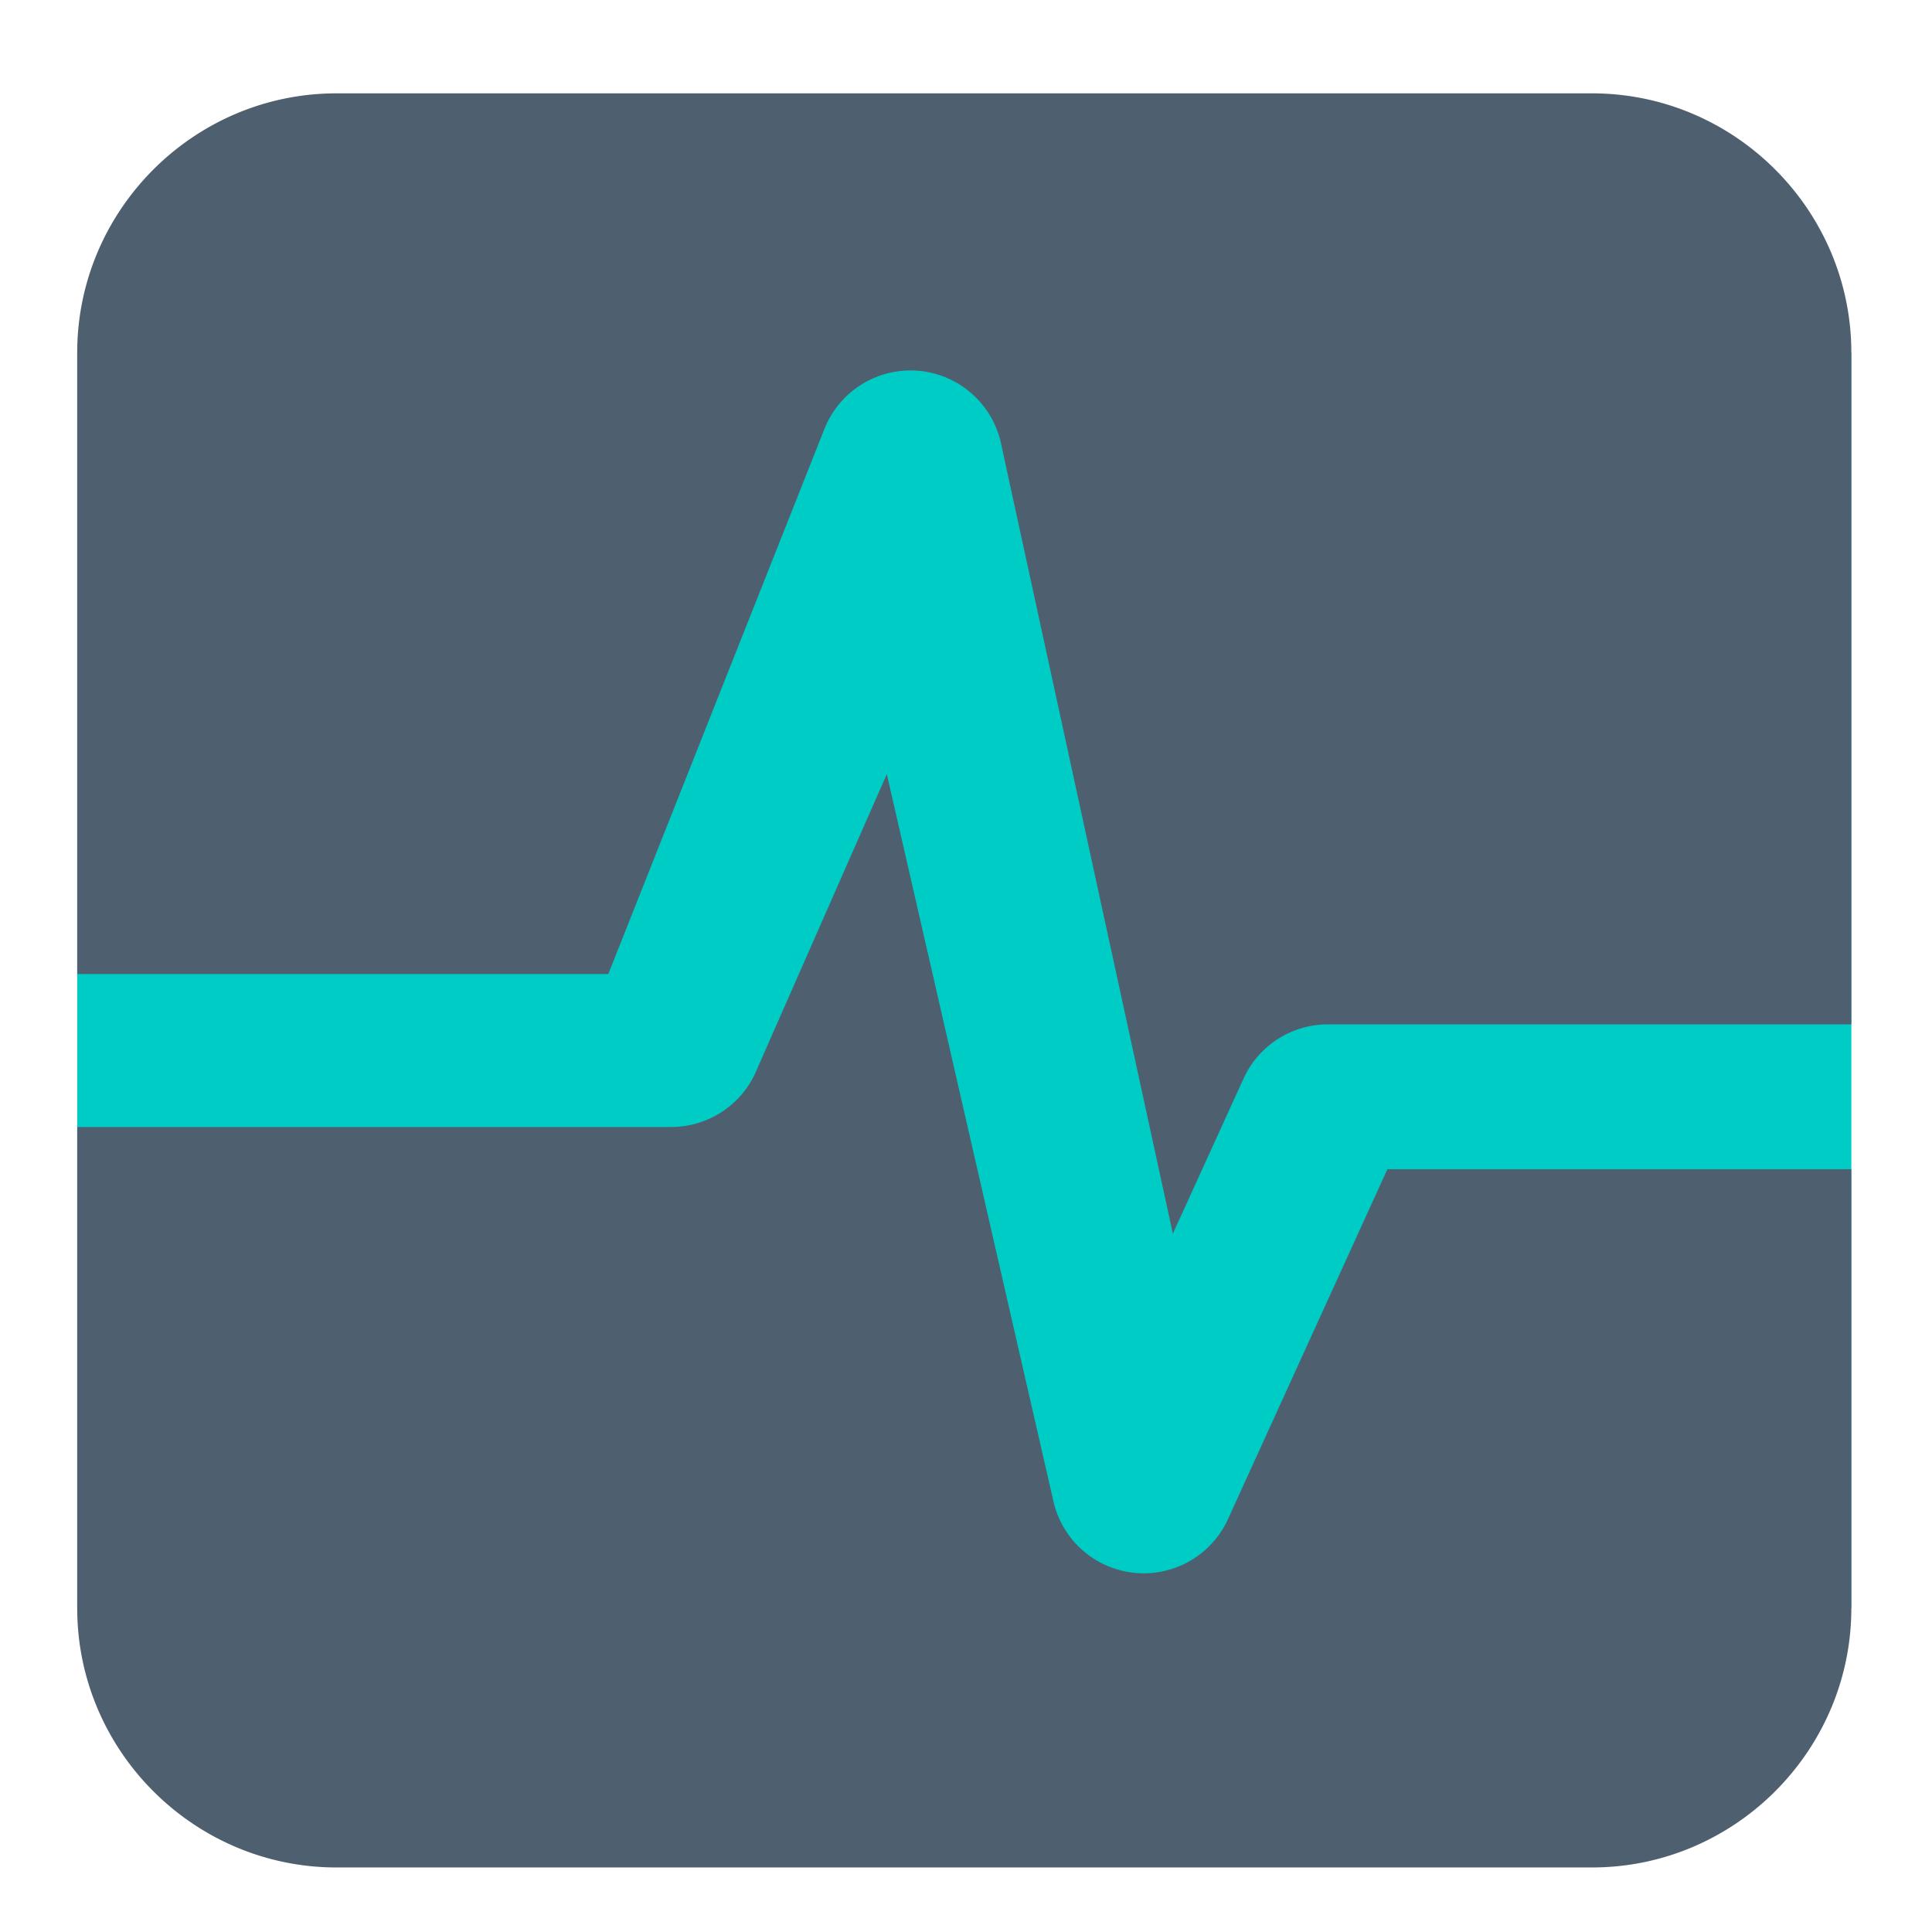 <?xml version="1.0" standalone="no"?><!DOCTYPE svg PUBLIC "-//W3C//DTD SVG 1.1//EN" "http://www.w3.org/Graphics/SVG/1.1/DTD/svg11.dtd"><svg t="1744900899658" class="icon" viewBox="0 0 1024 1024" version="1.1" xmlns="http://www.w3.org/2000/svg" p-id="4985" xmlns:xlink="http://www.w3.org/1999/xlink" width="200" height="200"><path d="M40.926 186.894H981.244v665.48H40.926z" fill="#00CCC6" p-id="4986"></path><path d="M843.823 49.477H178.343c-75.579 0-137.417 61.838-137.417 137.417v329.373h281.487l114.564-288.948a49.079 49.079 0 0 1 93.451 7.132l91.215 419.438 37.463-82.215a49.058 49.058 0 0 1 44.658-28.732H981.244V186.894c0-75.579-61.838-137.417-137.421-137.417z m-192.965 755.682a49.079 49.079 0 0 1-92.498-9.389l-88.329-385.494-68.657 156.058a49.079 49.079 0 0 1-45.62 30.989H40.926v255.051c0 75.579 61.838 137.417 137.417 137.417h665.48c75.584 0 137.421-61.838 137.421-137.417v-232.668h-245.905l-84.481 185.453z" fill="#4E6070" p-id="4987"></path></svg>